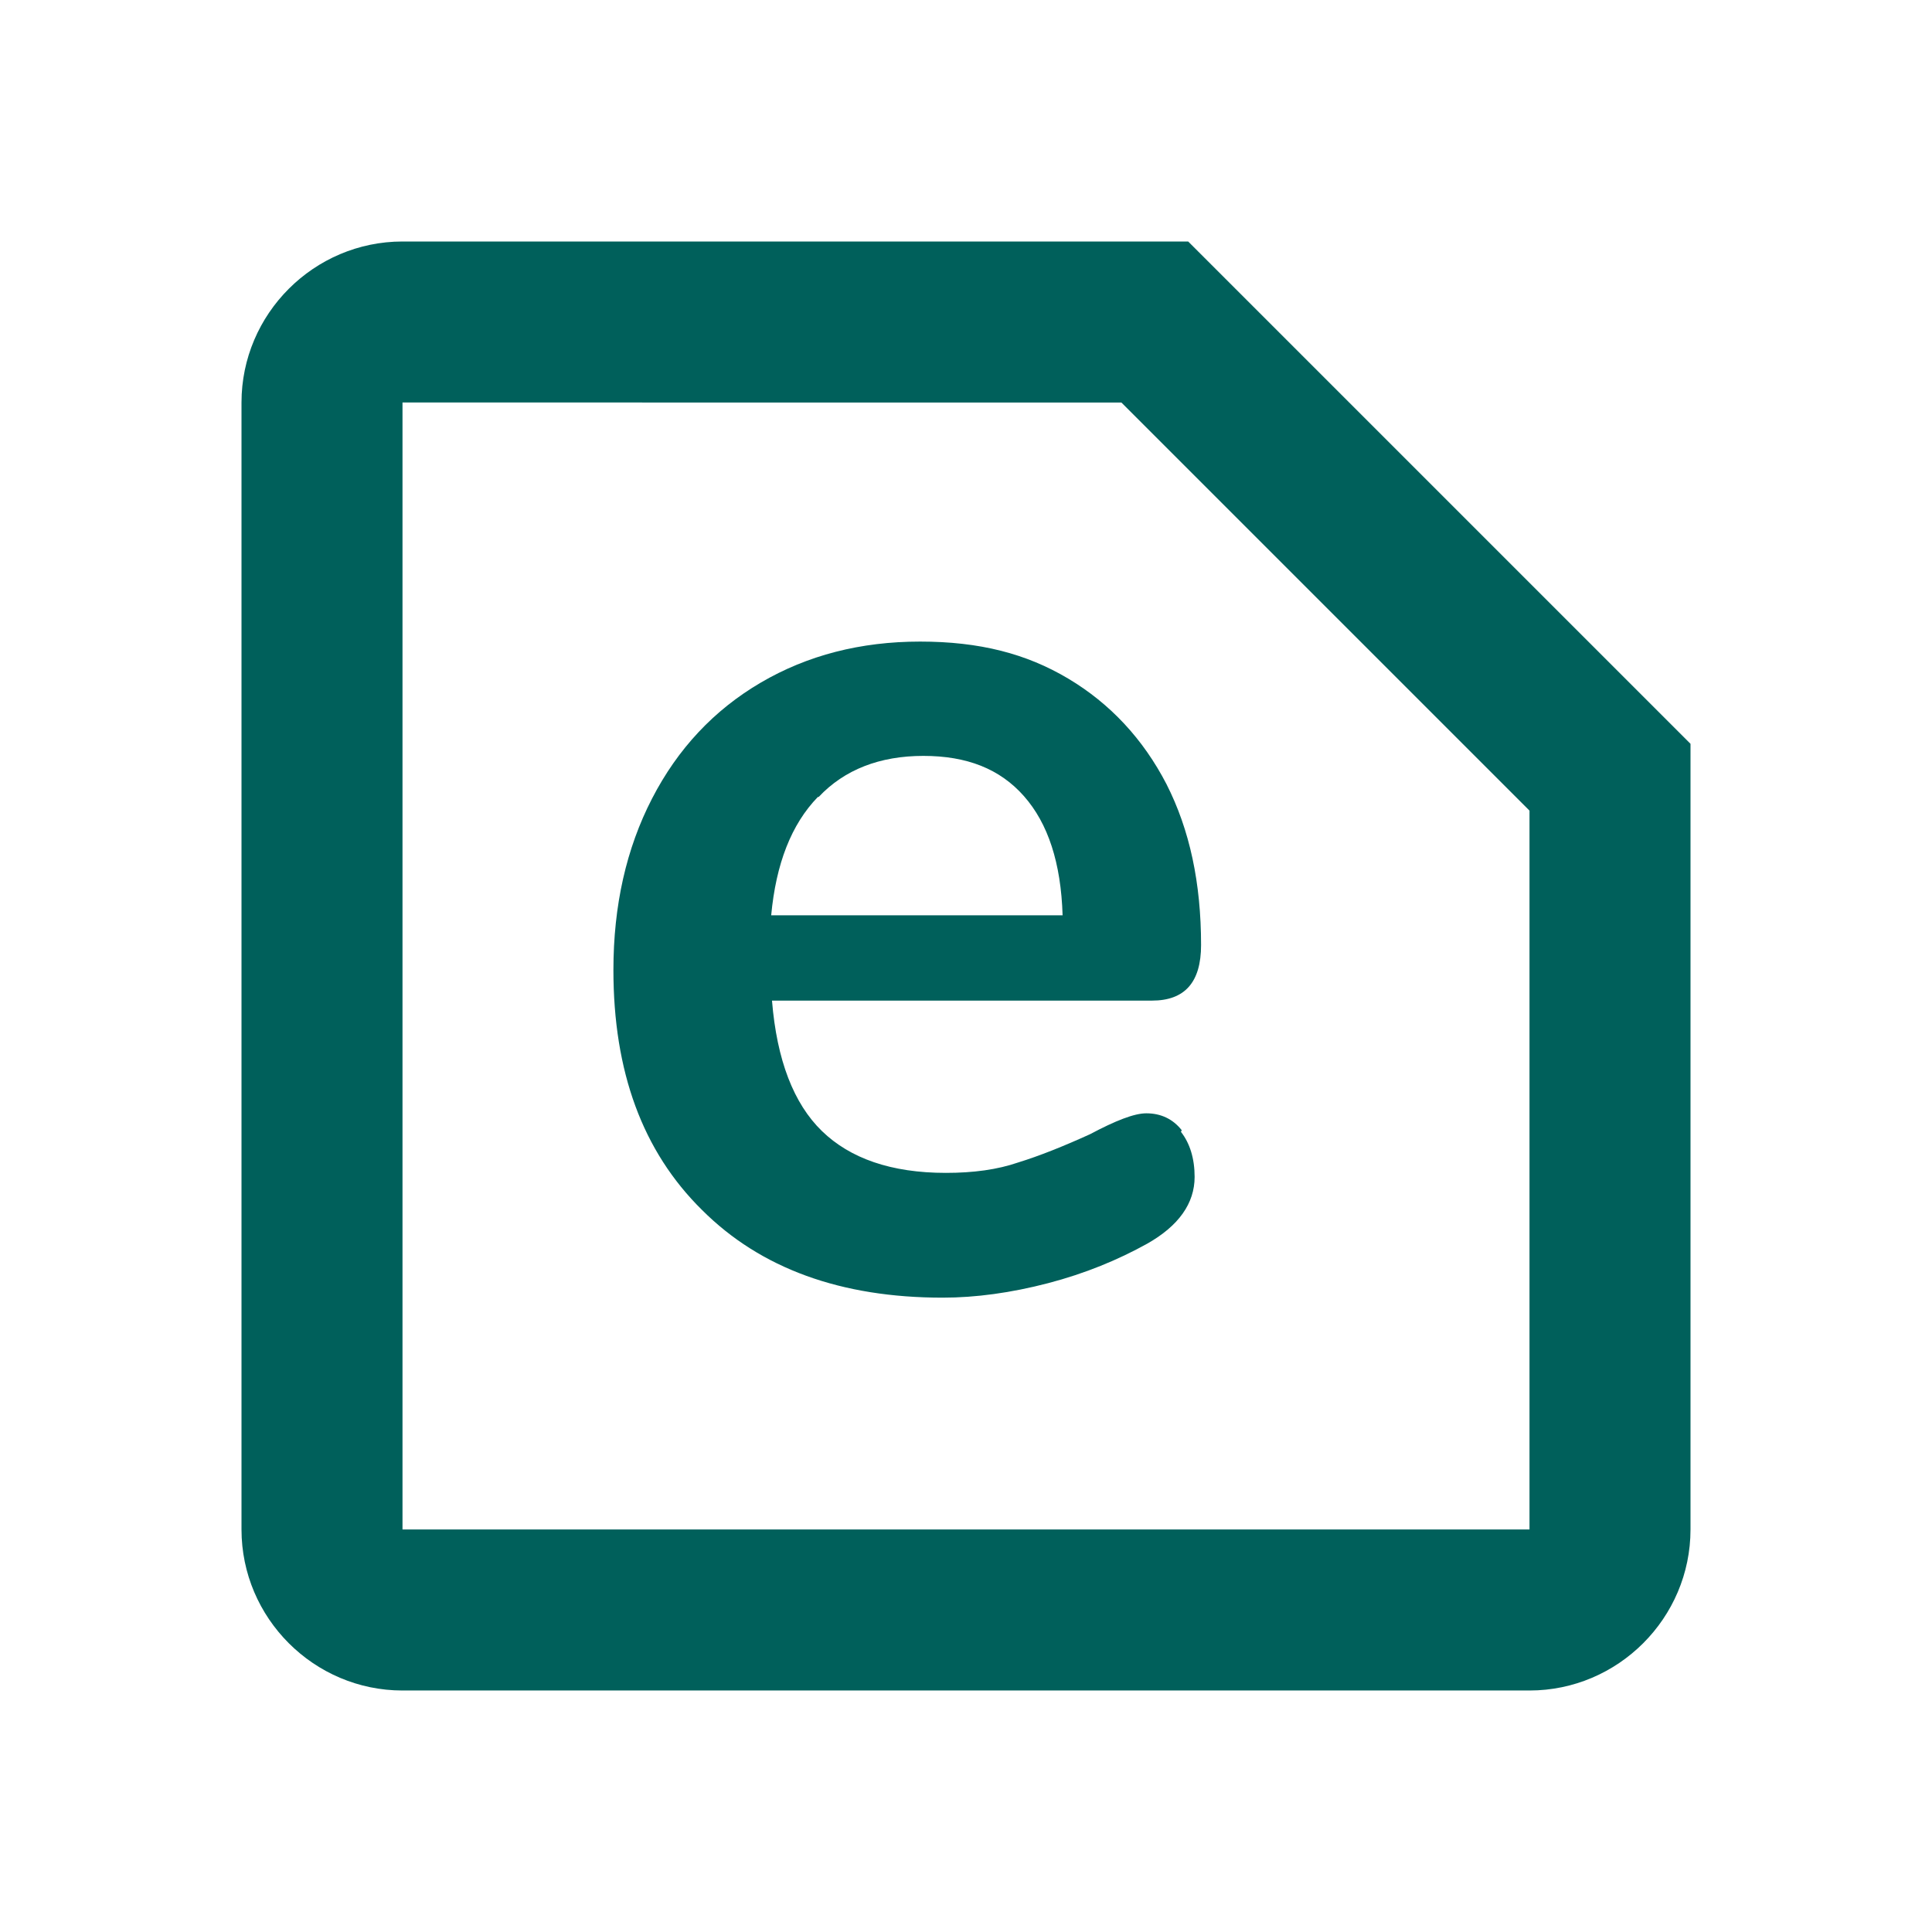 <?xml version="1.0" encoding="UTF-8"?><svg id="a" xmlns="http://www.w3.org/2000/svg" width="24" height="24" viewBox="0 0 24 24"><defs><style>.k{fill:#00605b;}.l{isolation:isolate;}.l,.m{fill:none;}</style></defs><g id="b"><g id="c" class="l"><g class="l"><path class="k" d="m14.67,14.06c.11.14.17.33.17.56,0,.33-.2.61-.59.83-.36.2-.77.37-1.23.49-.46.12-.9.18-1.31.18-1.26,0-2.26-.36-2.99-1.09-.74-.73-1.1-1.72-1.1-2.98,0-.8.16-1.51.48-2.13.32-.62.77-1.1,1.35-1.44.58-.34,1.24-.51,1.98-.51s1.32.15,1.84.46.93.75,1.22,1.31c.29.57.43,1.23.43,2,0,.46-.2.69-.61.69h-4.72c.06.74.27,1.28.62,1.62s.86.52,1.54.52c.34,0,.64-.04.9-.13.26-.08.56-.2.89-.35.32-.17.55-.26.7-.26.18,0,.33.07.44.21Zm-4.51-4.16c-.33.34-.52.83-.58,1.47h3.62c-.02-.65-.18-1.14-.48-1.48-.3-.34-.71-.5-1.25-.5s-.98.17-1.3.51Z"/></g></g><g id="d"><path class="m" d="m19,21H5c-1.1,0-2-.89-2-2V5c0-1.11.9-2,2-2h9.76l6.24,6.24v9.76c0,1.11-.9,2-2,2h0Z"/><path class="k" d="m19,19s0,0,0,0v-8.93l-5.07-5.07H5s0,0,0,0v14s0,0,0,0h14m0,2H5c-1.1,0-2-.9-2-2V5c0-1.1.9-2,2-2h9.76l6.24,6.24v9.76c0,1.1-.9,2-2,2Z"/></g></g><rect id="e" class="m" width="24" height="24"/></svg>